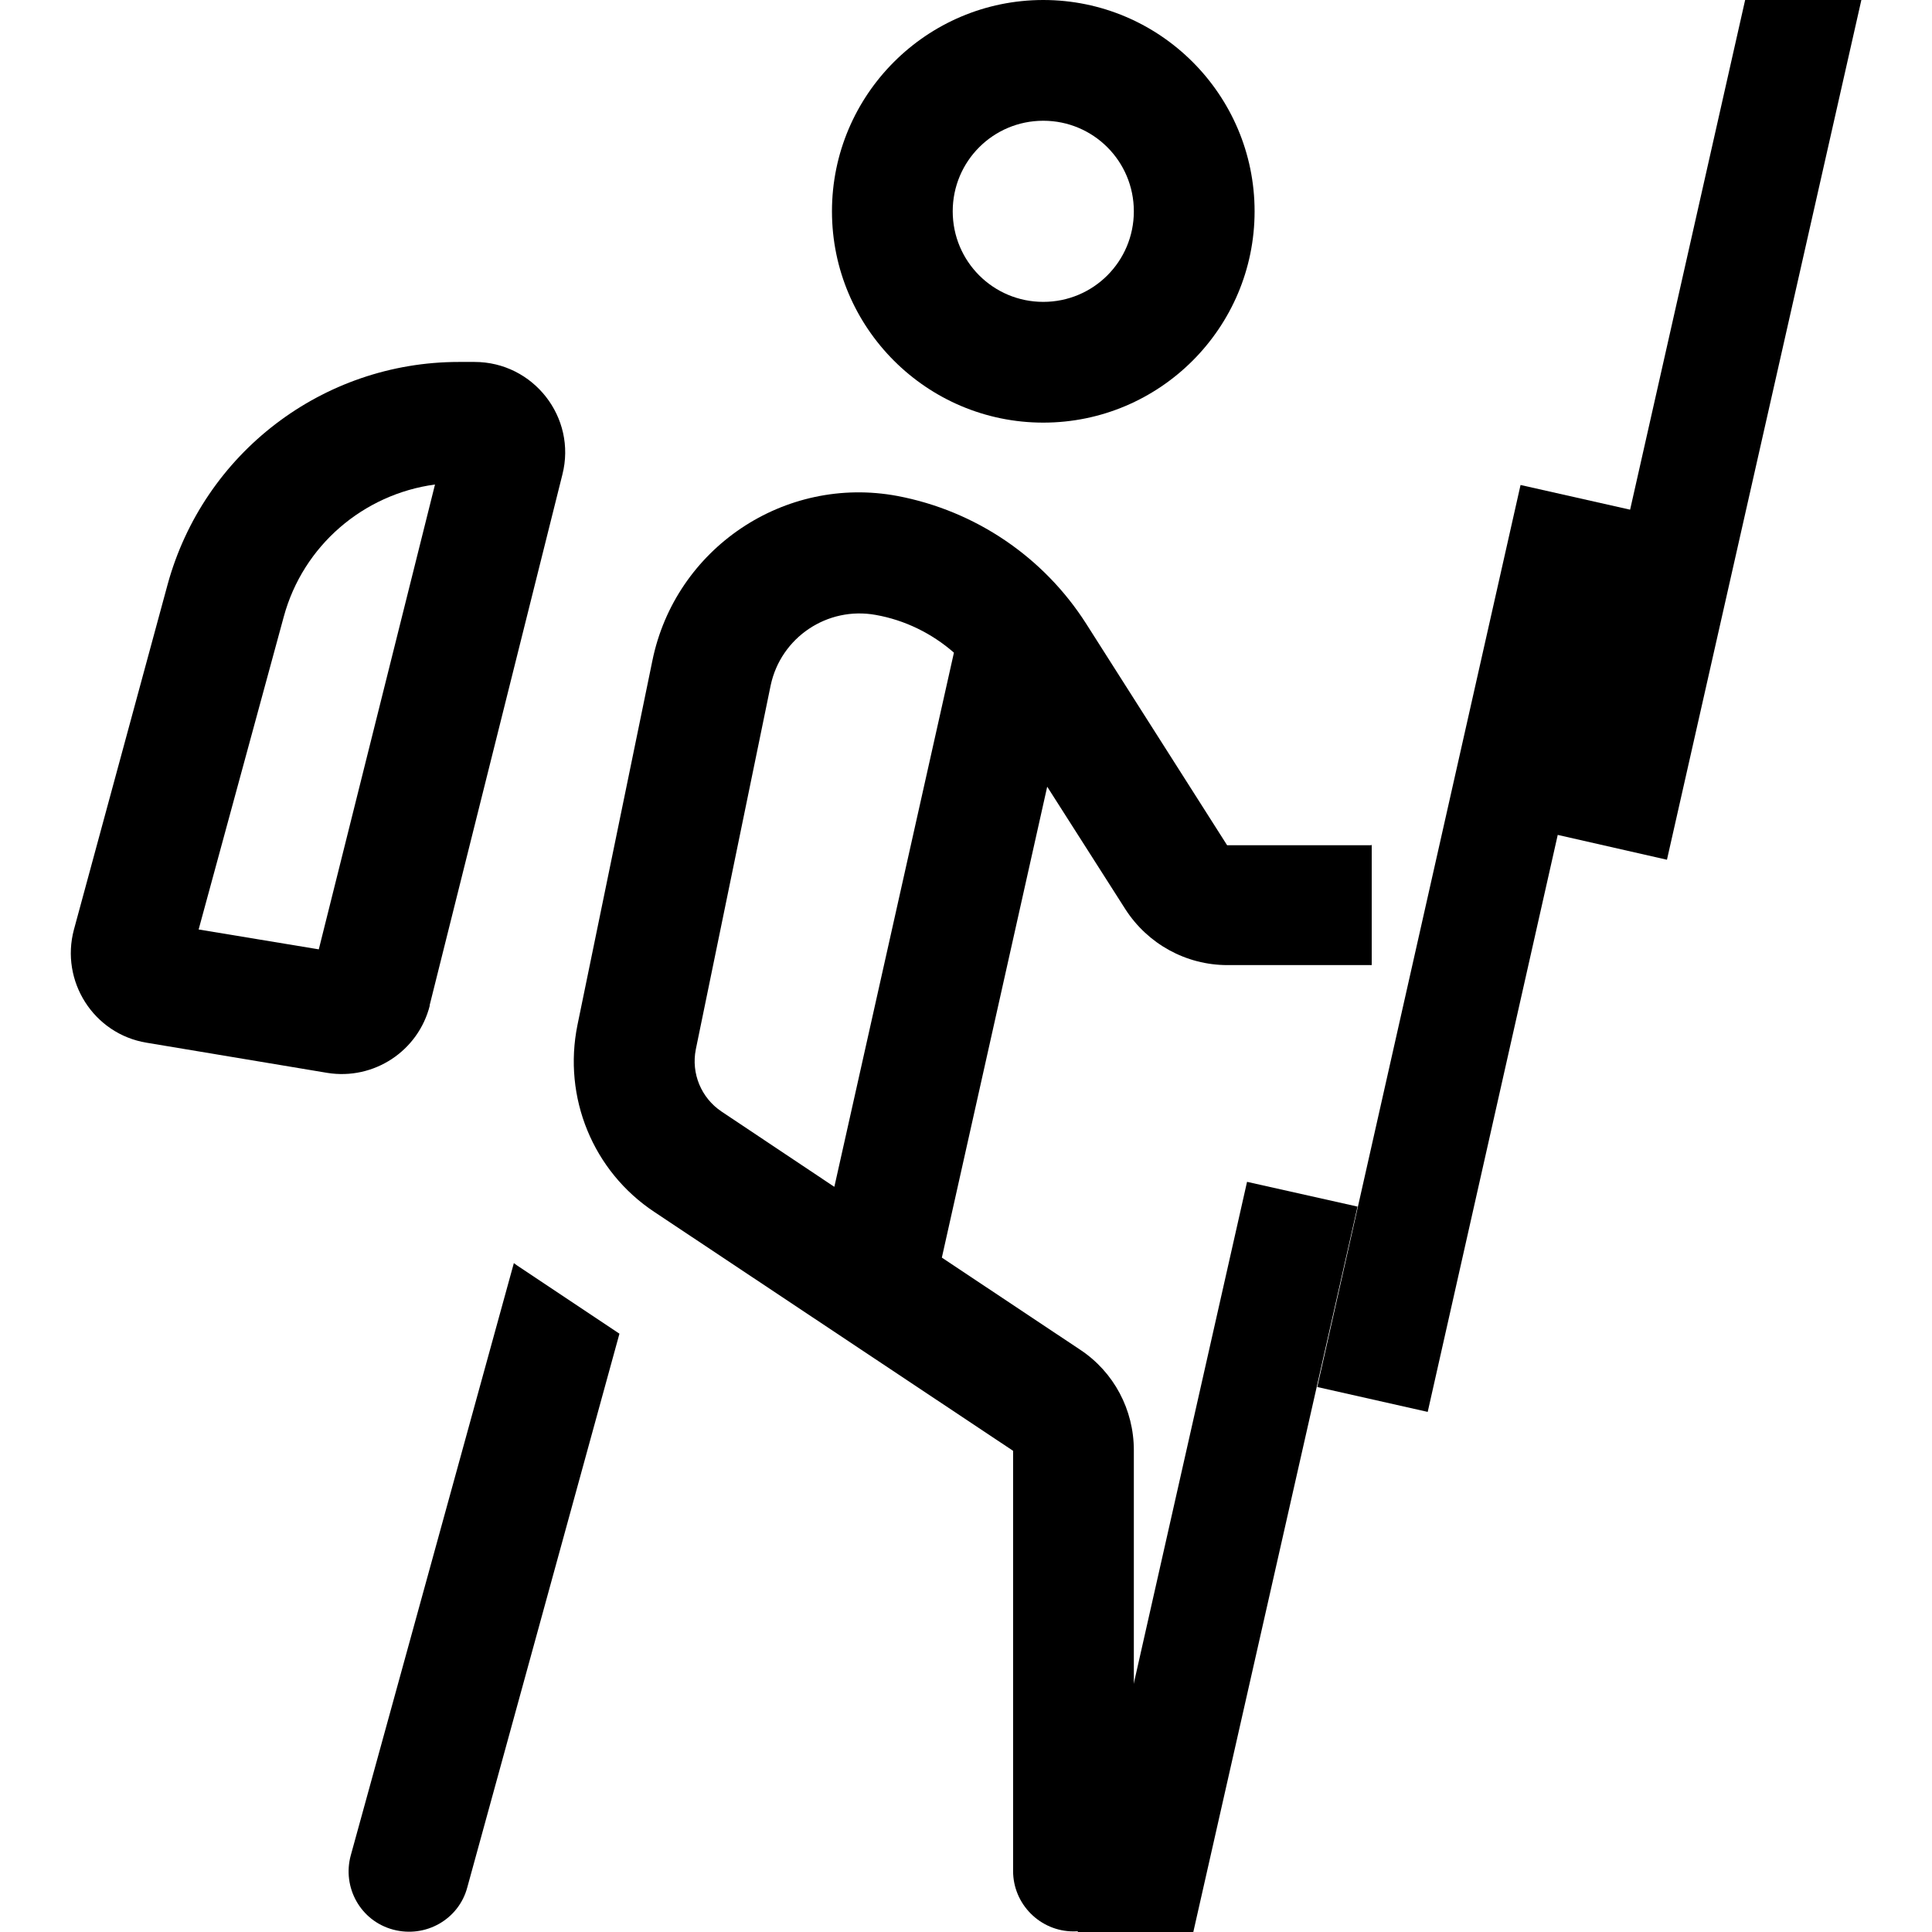 <?xml version="1.0" encoding="UTF-8"?>
<svg id="Ebene_1" xmlns="http://www.w3.org/2000/svg" version="1.1" viewBox="0 0 640 640">
  <!-- Generator: Adobe Illustrator 29.2.1, SVG Export Plug-In . SVG Version: 2.1.0 Build 116)  -->
  <g>
    <path d="M345.6,140c38.6,0,70-31.4,70-70S384.2,0,345.6,0s-70,31.4-70,70,31.4,70,70,70ZM345.6,40c16.6,0,30,13.4,30,30s-13.4,30-30,30-30-13.4-30-30,13.4-30,30-30Z"/>
    <path d="M454.3,280h-47.8l-46.7-73.4c-14.1-22.1-36.7-37.4-62.5-42.3-37.4-7-73.6,17.3-81.2,54.6l-24.8,120.6c-4.9,24,5.1,48.5,25.5,62l118.8,79.1v139.2c0,11,9,20,20,20s20-9,20-20v-139.4c0-13.4-6.6-25.9-17.8-33.3l-45.8-30.5,34.9-156,25.9,40.6c7.4,11.5,20.1,18.5,33.8,18.5h47.8v-40ZM276.3,393.1l-37.3-24.9c-6.7-4.5-10.1-12.6-8.5-20.6l24.8-120.6c3.4-15.9,18.8-26.2,34.8-23.3,9.6,1.7,18.6,6.1,25.9,12.5l-39.6,176.9Z"/>
    <path d="M170.2,418.5h0l-54,196.1c-2.9,10.6,3.2,21.7,14,24.6s21.8-3.4,24.6-14l50.4-183.4-33-22c-.6-.4-1.4-.9-2-1.4Z"/>
    <path d="M142.3,333.1l44-175.9c4.8-18.9-9.6-37.3-29.1-37.3h-5.2c-45.1,0-84.6,30.2-96.5,73.8l-31,114.2c-4.6,17.1,6.5,34.6,24,37.5l59.9,10c15.4,2.5,30.2-7.2,34-22.4ZM105.7,314.5l-39.9-6.6,28.2-103.6c6.4-23.6,26.4-40.6,50.1-43.8h0l-38.5,154h0Z"/>
  </g>
  <rect x="335.2" y="295.5" width="306.3" height="37.5" transform="translate(74.4 721.5) rotate(-77.3)"/>
  <polygon points="578.1 0 515.7 276.5 552.2 284.8 616.6 0 578.1 0"/>
  <polygon points="395.3 640 449.7 399.7 413.1 391.5 357 640 395.3 640"/>
</svg>